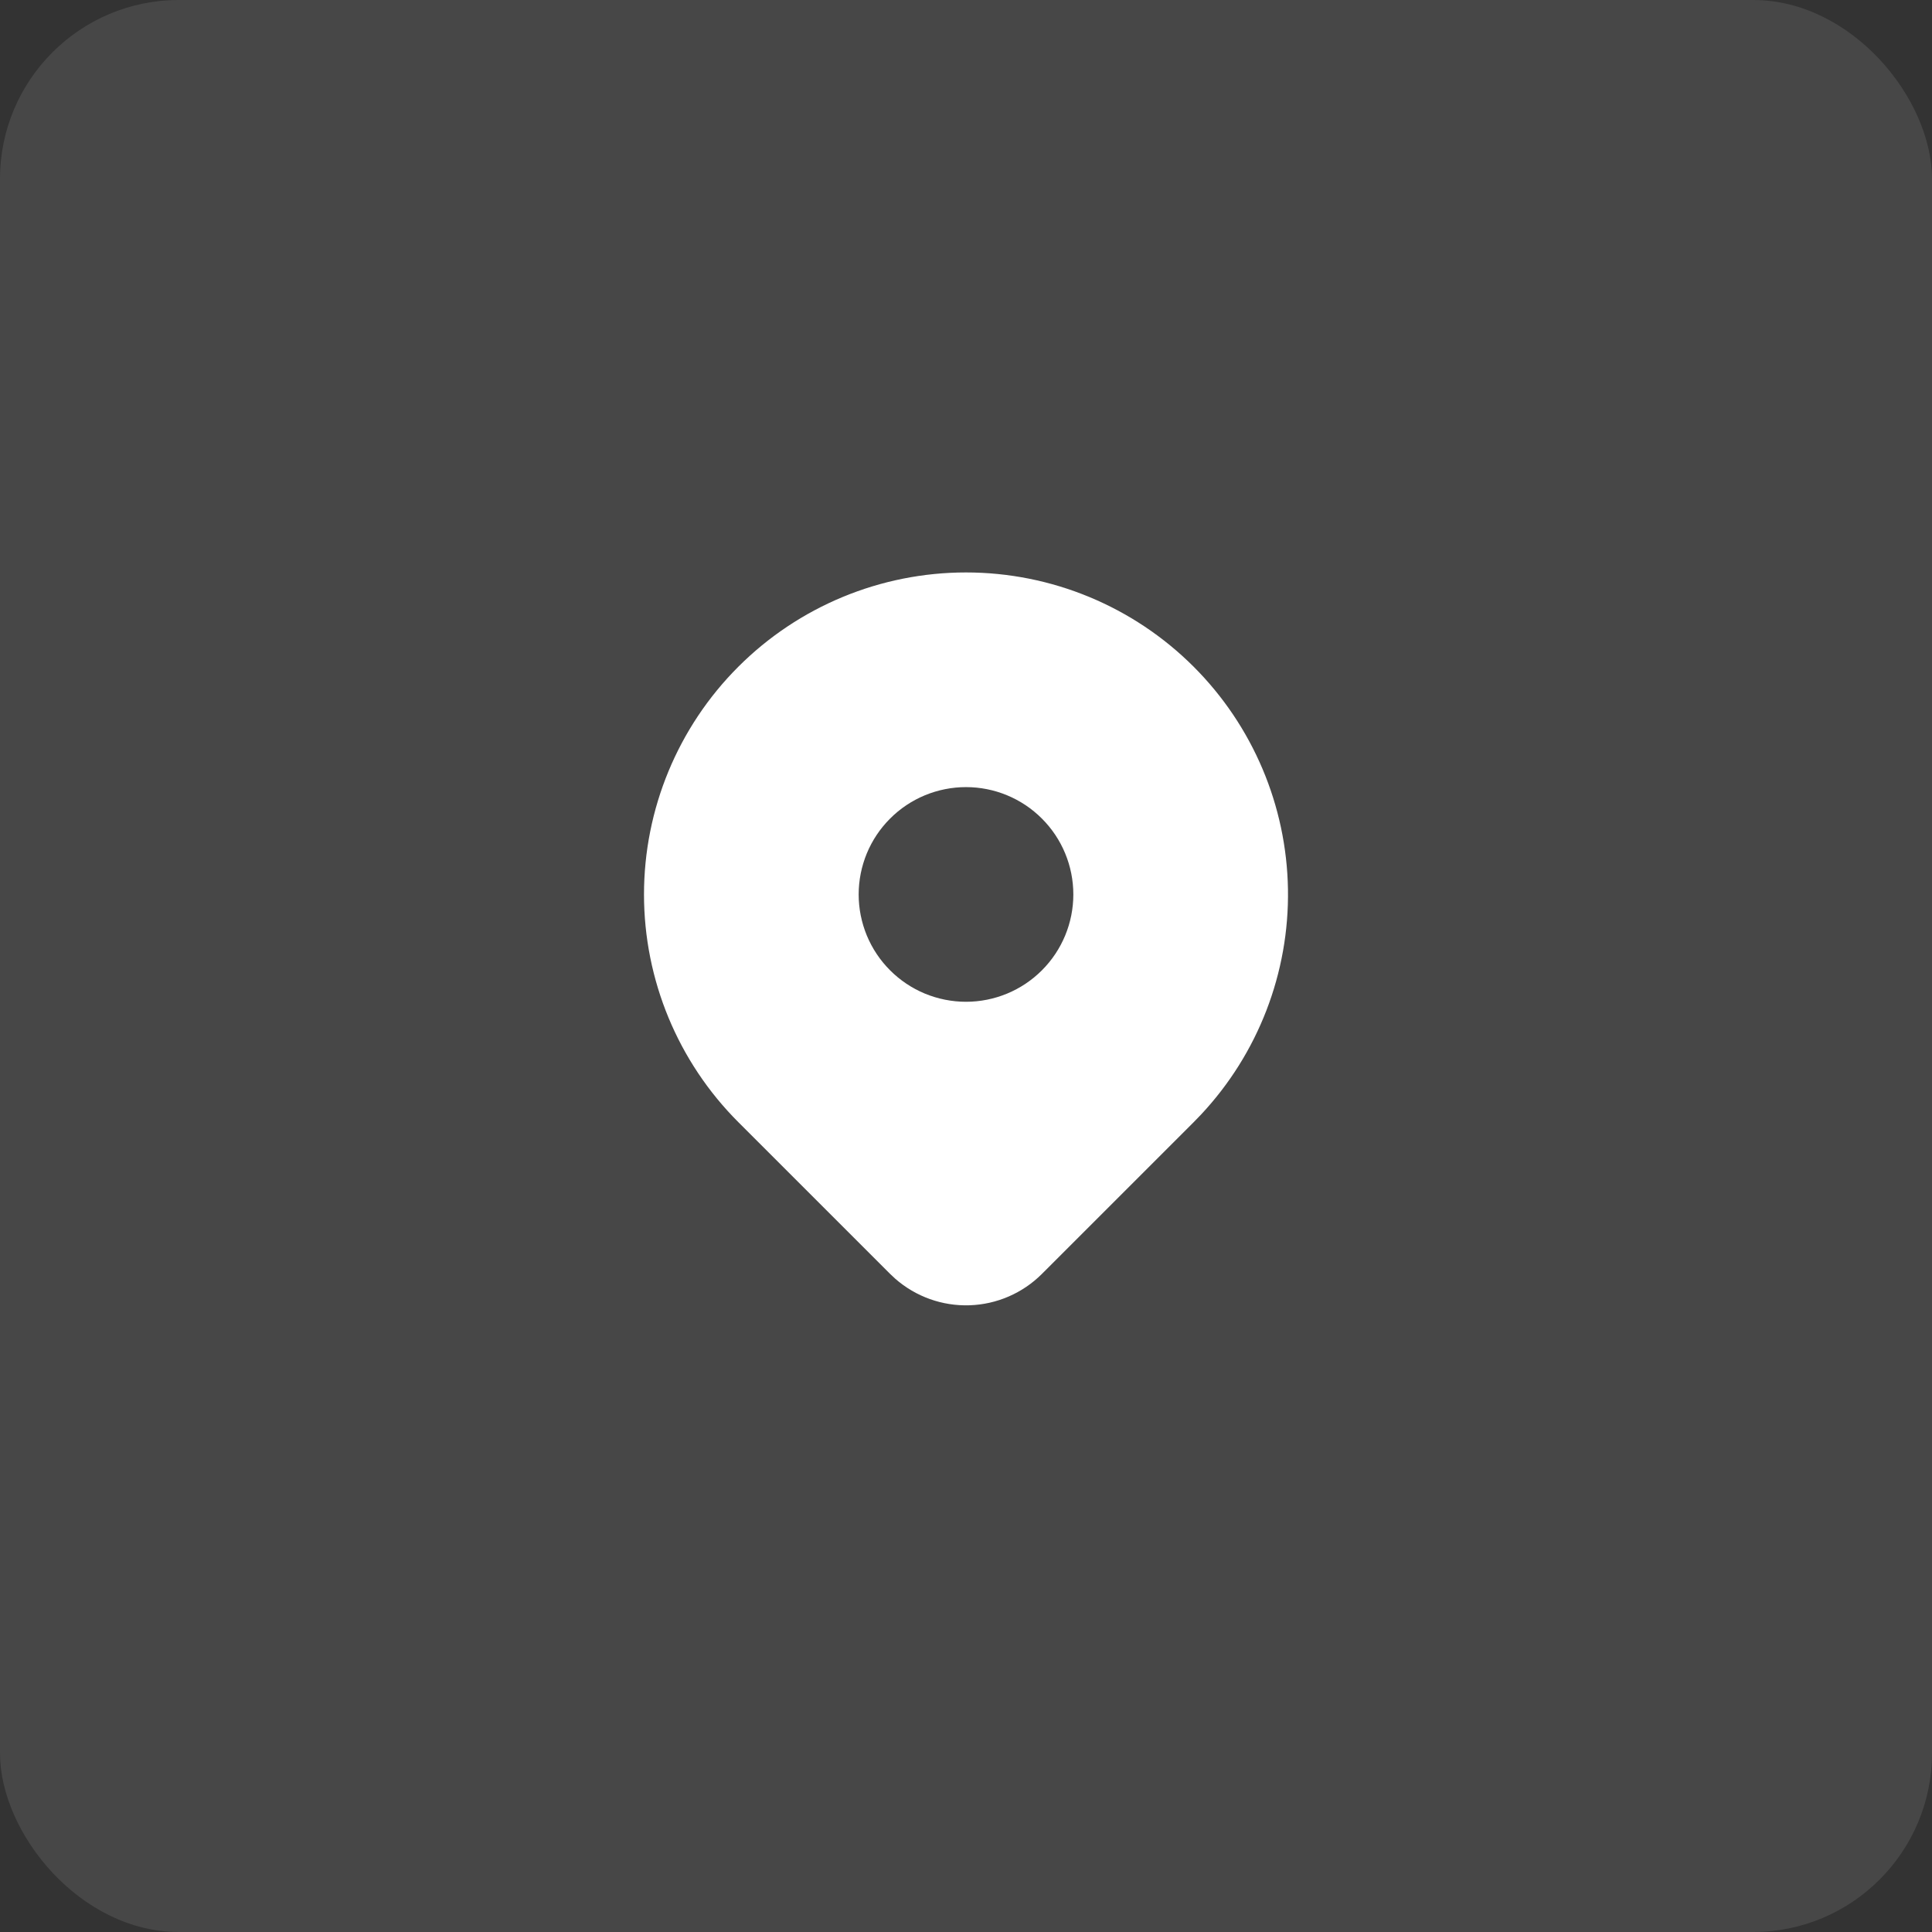 <svg width="54" height="54" viewBox="0 0 54 54" fill="none" xmlns="http://www.w3.org/2000/svg">
<rect x="0" y="0" width="54" height="54" fill="#333333" stroke="none"/>
<rect width="54" height="54" rx="5" fill="white" fill-opacity="0.1"/>
<path d="M33.364 18.636C35.016 20.288 35.961 22.518 35.999 24.855C36.037 27.191 35.165 29.45 33.567 31.155L33.364 31.365L29.121 35.607C28.583 36.145 27.86 36.458 27.099 36.483C26.338 36.508 25.597 36.243 25.024 35.742L24.88 35.607L20.636 31.364C18.948 29.676 18 27.387 18 25C18 22.613 18.948 20.324 20.636 18.636C22.324 16.948 24.613 16 27 16C29.387 16 31.676 16.948 33.364 18.636ZM27 22C26.606 22 26.216 22.078 25.852 22.228C25.488 22.379 25.157 22.6 24.879 22.879C24.6 23.157 24.379 23.488 24.228 23.852C24.078 24.216 24 24.606 24 25C24 25.394 24.078 25.784 24.228 26.148C24.379 26.512 24.6 26.843 24.879 27.121C25.157 27.4 25.488 27.621 25.852 27.772C26.216 27.922 26.606 28 27 28C27.796 28 28.559 27.684 29.121 27.121C29.684 26.559 30 25.796 30 25C30 24.204 29.684 23.441 29.121 22.879C28.559 22.316 27.796 22 27 22Z" fill="white"/>
</svg>
